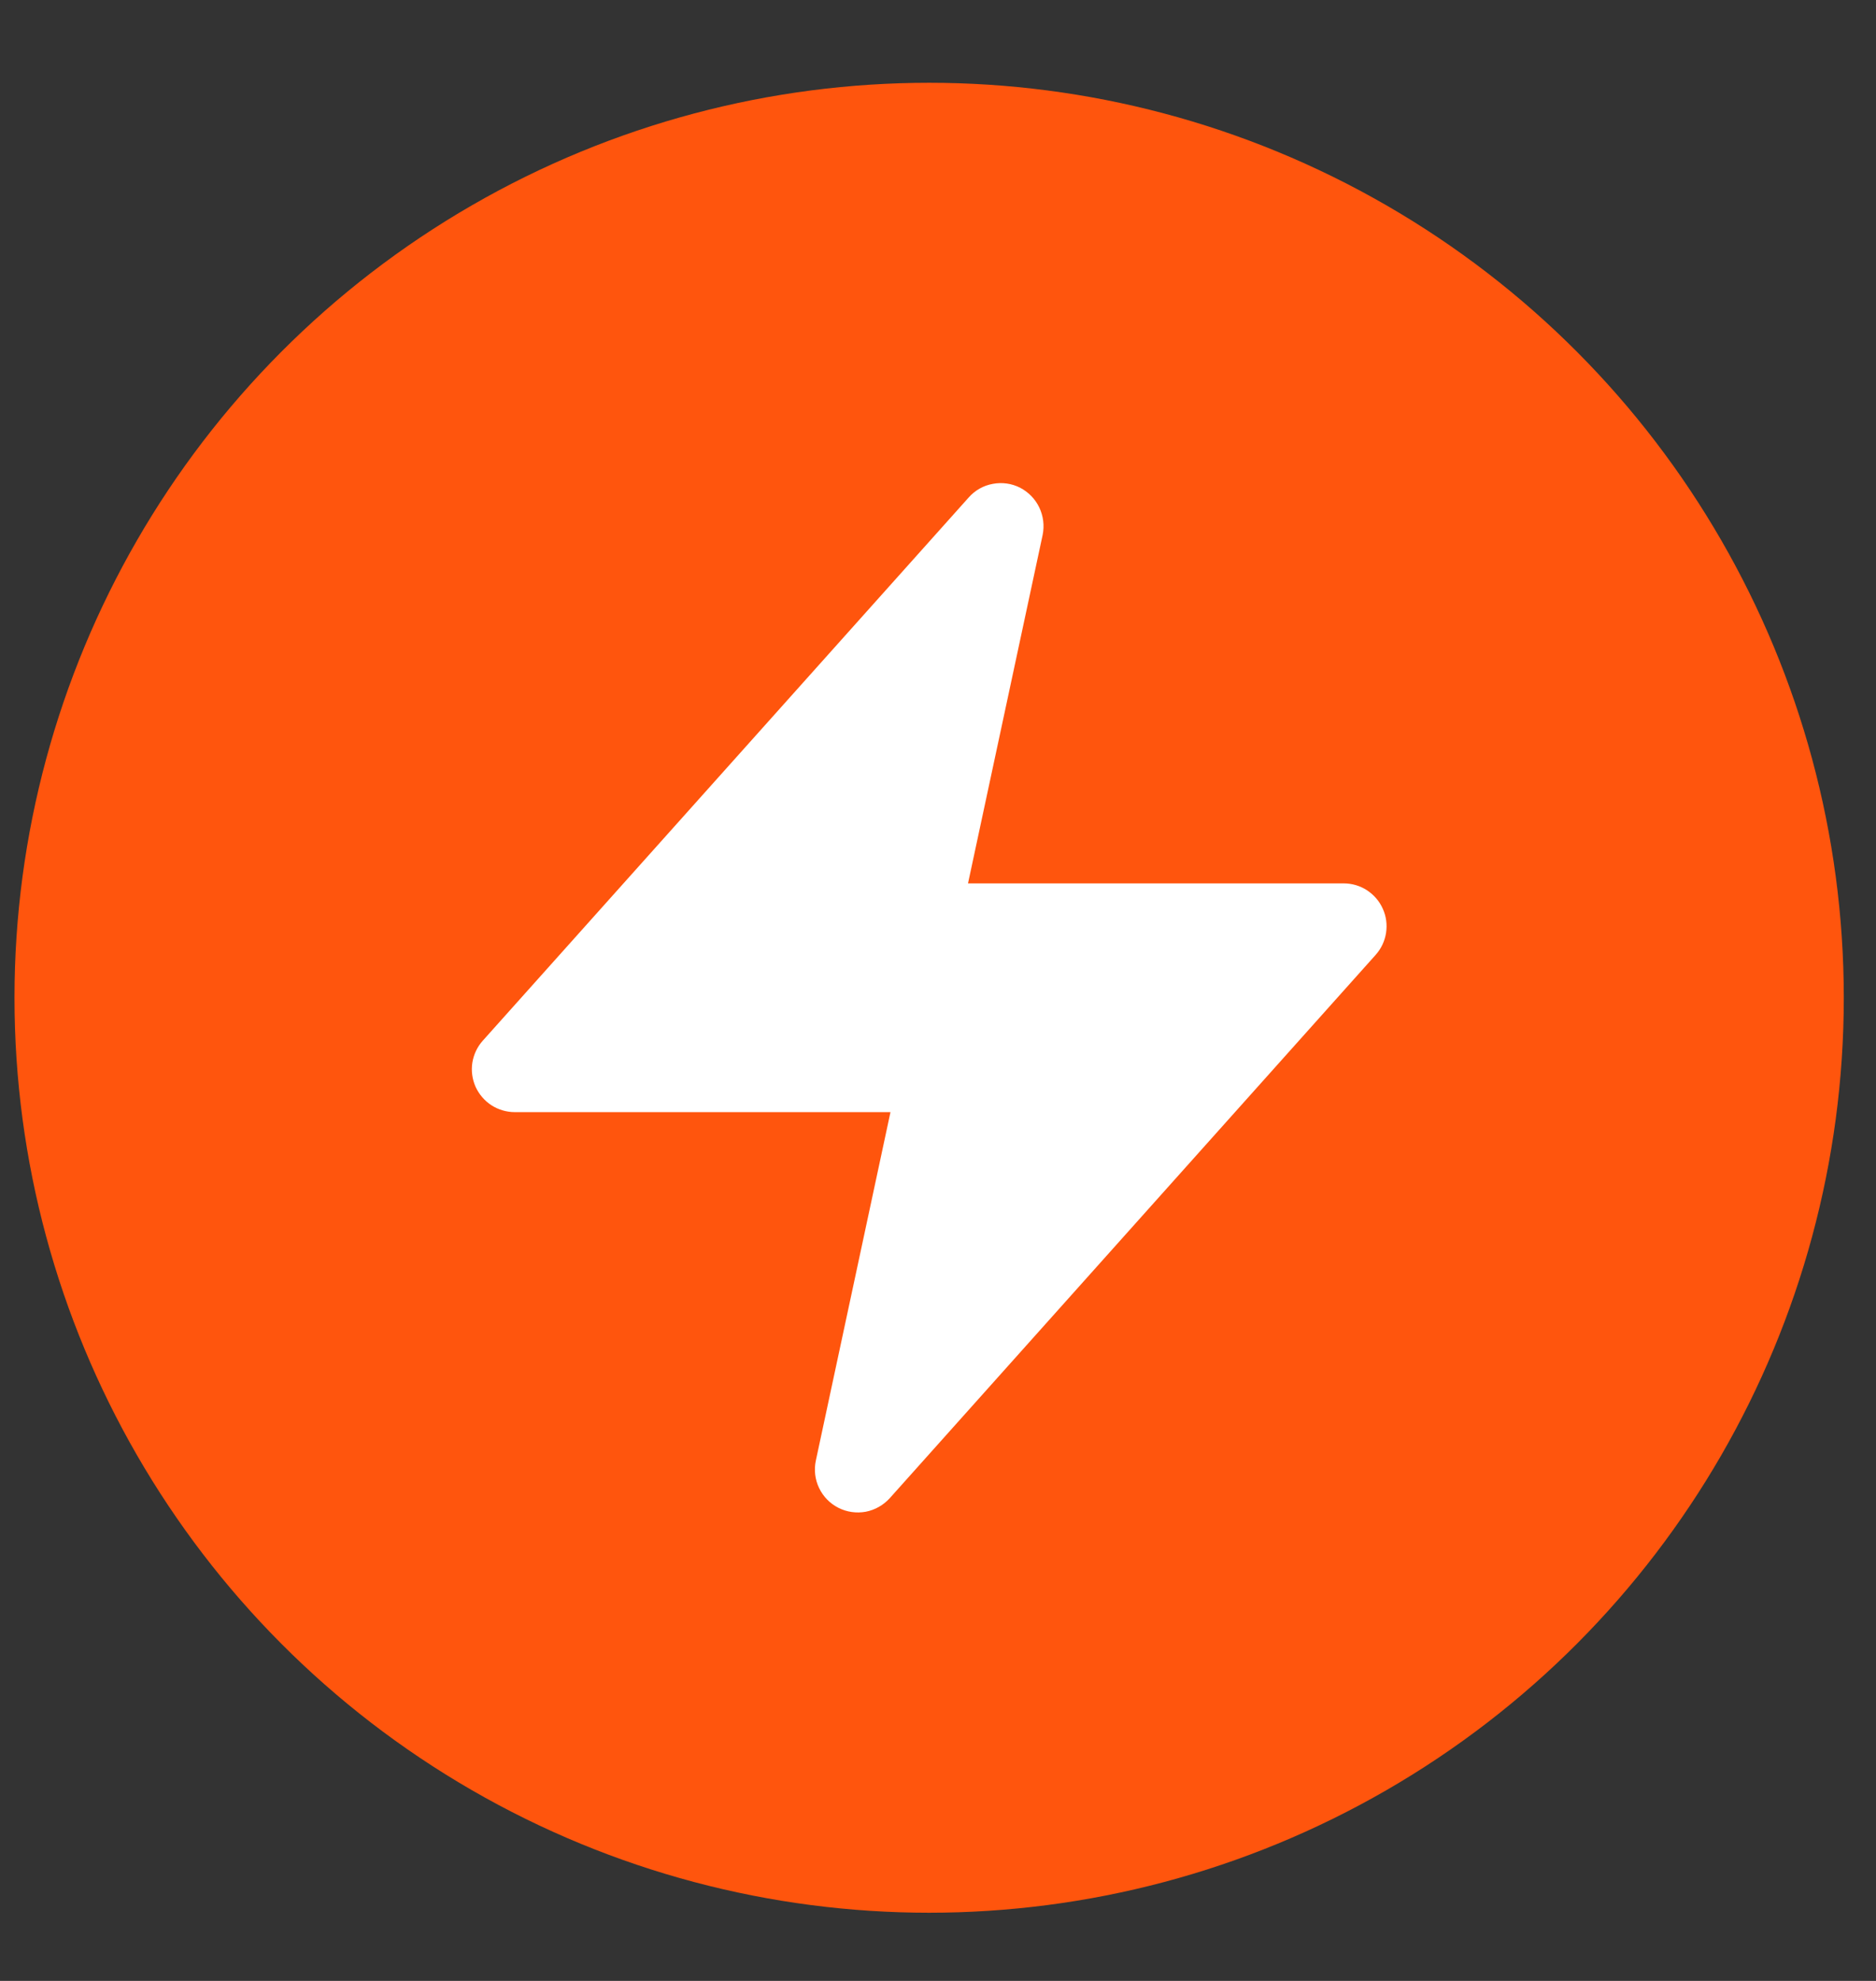<svg width="18" height="19" viewBox="0 0 18 19" fill="none" xmlns="http://www.w3.org/2000/svg">
<rect x="0" y="0" width="18" height="19" fill="#333333" stroke="none"/>
<circle cx="8.915" cy="9.57" r="8.776" fill="#FF550D"/>
<g clip-path="url(#clip0_1937_5423)">
<path d="M10.004 5.131C10.022 5.042 10.011 4.95 9.972 4.868C9.933 4.786 9.868 4.72 9.788 4.678C9.707 4.637 9.615 4.624 9.526 4.641C9.436 4.657 9.355 4.703 9.295 4.771L4.632 9.982C4.579 10.041 4.545 10.114 4.532 10.193C4.52 10.271 4.531 10.351 4.563 10.424C4.596 10.496 4.649 10.558 4.715 10.601C4.782 10.644 4.86 10.667 4.939 10.667H8.544L7.828 14.009C7.809 14.098 7.82 14.191 7.859 14.272C7.898 14.354 7.963 14.421 8.044 14.462C8.125 14.503 8.217 14.516 8.306 14.5C8.395 14.483 8.476 14.437 8.537 14.37L13.199 9.159C13.252 9.1 13.287 9.026 13.299 8.948C13.311 8.869 13.301 8.789 13.268 8.717C13.236 8.644 13.183 8.583 13.116 8.539C13.05 8.496 12.972 8.473 12.893 8.473H9.288L10.004 5.131Z" fill="white"/>
</g>
<defs>
<clipPath id="clip0_1937_5423">
<rect width="10.97" height="10.97" fill="white" transform="translate(3.431 4.085)"/>
</clipPath>
</defs>
</svg>

